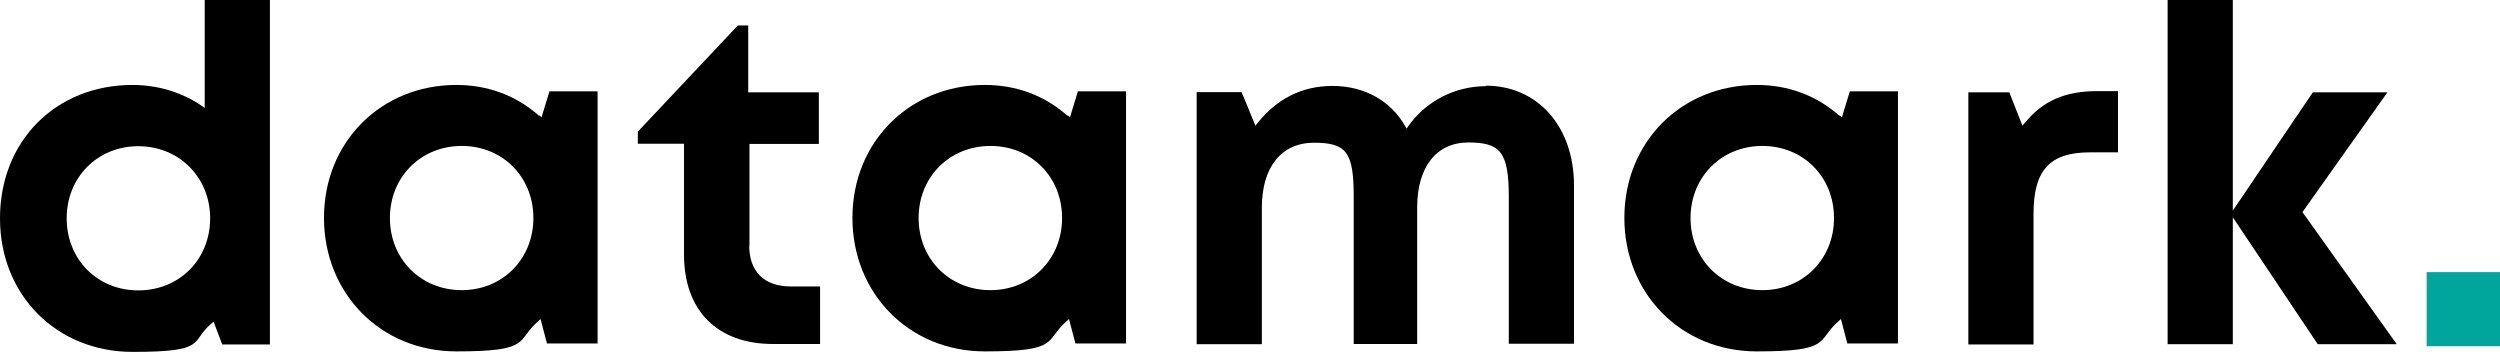 <?xml version="1.0" encoding="UTF-8"?>
<svg width="1012.4" height="142.5" version="1.1" viewBox="0 0 1012.4 142.5" xmlns="http://www.w3.org/2000/svg">
 <!-- Generator: Adobe Illustrator 29.3.0, SVG Export Plug-In . SVG Version: 2.1.0 Build 56)  -->
 <defs>
  <style>.st0 {
        fill: #00a69c;
      }</style>
 </defs>
 <path d="m53.7 34.4c-31.1 0-53.7 22.7-53.7 54s23.1 54.1 53.7 54.1 23.1-4 31.9-11.5l0.9-0.7 3.5 9.2h19.3v-139.5h-26.4v43.7l-1.3-0.9c-8.1-5.5-17.8-8.4-28-8.4zm31.4 54c0 16.7-12.5 29.2-29.1 29.2s-29-12.6-29-29.2 12.5-29.2 29-29.2 29.1 12.6 29.1 29.2z"/>
 <path d="m218.3 46.9c-9.2-8.2-20.7-12.5-33.5-12.5-30.5 0-53.6 23.1-53.6 53.8s23 54.1 53.6 54.1 24-4.2 33.1-12.2l1-0.9 2.6 9.9h20.5v-102.1h-19.5l-3.2 10.5-0.9-0.8zm-31.3 70.6c-16.6 0-29.1-12.6-29.1-29.2s12.5-29.2 29.1-29.2 29 12.6 29 29.2-12.5 29.2-29 29.2z"/>
 <path d="m303.5 99.5v-41.2h28.1v-20.9h-28.6v-27.1h-4.2l-40.5 43v4.9h18.7v44.9c0 22.7 13.5 36.2 36 36.2h19.1v-23.3h-11.9c-10.7 0-16.8-6-16.8-16.6z"/>
 <path d="m432.3 46.9c-9.2-8.2-20.7-12.5-33.5-12.5-30.5 0-53.6 23.1-53.6 53.8s23 54.1 53.6 54.1 24-4.2 33.1-12.2l1-0.9 2.6 9.9h20.5v-102.1h-19.5l-3.2 10.5-0.9-0.8zm-31.2 70.6c-16.6 0-29.1-12.6-29.1-29.2s12.5-29.2 29.1-29.2 29 12.6 29 29.2-12.5 29.2-29 29.2z"/>
 <path d="m601.7 34.9c-12.5 0-24.3 6.1-31.4 16.2l-0.7 1-0.6-1.1c-5.9-10.3-16.6-16.2-29.4-16.2s-22.8 5.6-30.3 15l-0.9 1.1-5.6-13.6h-18.2v102.1h26.4v-55.3c0-16.4 7.9-26.3 21.1-26.3s16.1 3.8 16.1 21.9v59.6h25.7v-55.3c0-16.4 7.8-26.3 20.7-26.3s16.4 3.8 16.4 21.9v59.6h26.4v-64.2c0-23.7-14.7-40.3-35.7-40.3z"/>
 <path d="m744.9 46.9c-9.2-8.2-20.7-12.5-33.5-12.5-30.5 0-53.6 23.1-53.6 53.8s23 54.1 53.6 54.1 24-4.2 33.1-12.2l1-0.9 2.6 9.9h20.5v-102.1h-19.5l-3.2 10.5-0.9-0.8zm-31.2 70.6c-16.6 0-29.1-12.6-29.1-29.2s12.5-29.2 29.1-29.2 29 12.6 29 29.2-12.5 29.2-29 29.2z"/>
 <path d="m819.9 49.8-0.9 1.1-5.3-13.5h-16.6v102.1h26.4v-53c0-17.6 6.6-24.8 22.8-24.8h11.4v-24.8h-8.4c-13.1 0-22.2 4-29.4 13z"/>
 <polygon transform="translate(-33.8,-39.7)" points="1000.6 77.1 970.4 77.1 938 125 938 39.7 911.6 39.7 911.6 179.1 938 179.1 938 127.7 972.4 179.1 1004.4 179.1 966.2 125.6"/>
 <path class="st0" d="m982.7 110.2h29.7v30h-29.7z"/>
</svg>
